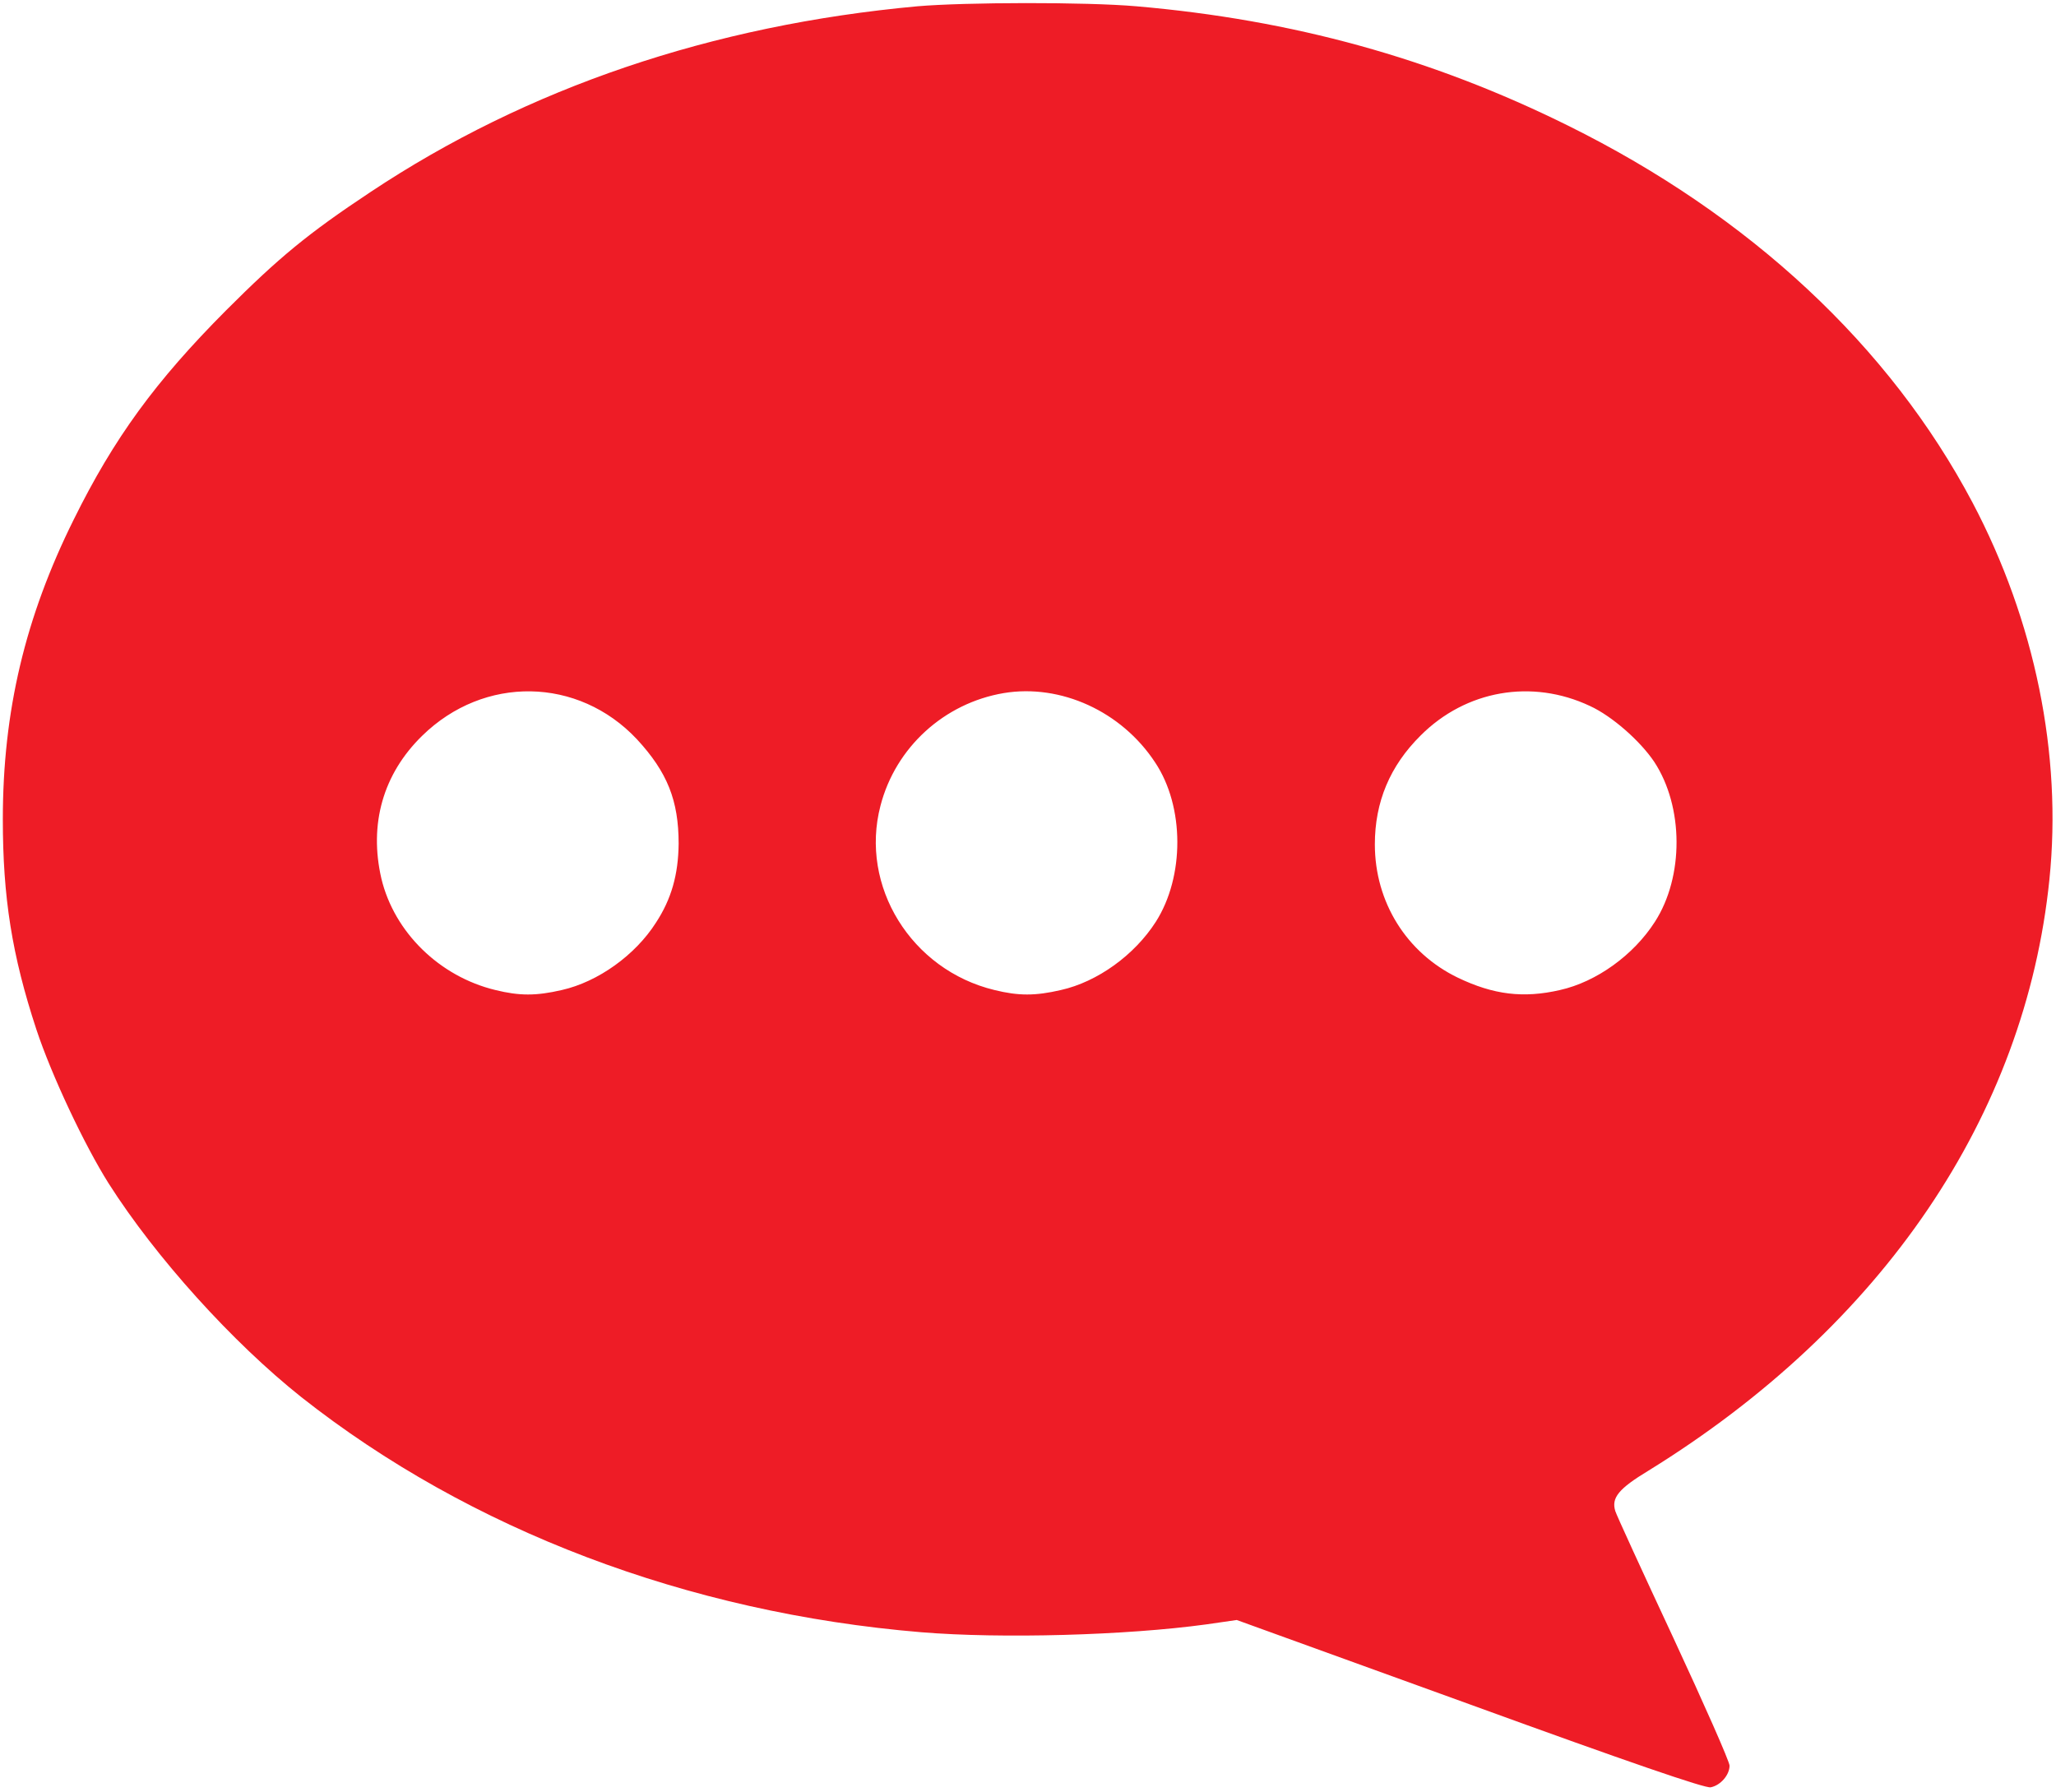 <!DOCTYPE svg PUBLIC "-//W3C//DTD SVG 20010904//EN" "http://www.w3.org/TR/2001/REC-SVG-20010904/DTD/svg10.dtd">
<svg version="1.0" xmlns="http://www.w3.org/2000/svg" width="655px" height="571px" viewBox="0 0 6550 5710" preserveAspectRatio="xMidYMid meet">
<g id="layer101" fill="#ee1c26" stroke="none">
 <path d="M4683 5430 l-743 -269 -97 14 c-255 35 -653 46 -908 25 -745 -62 -1439 -326 -1975 -749 -219 -174 -464 -445 -614 -681 -77 -122 -182 -345 -230 -490 -78 -237 -107 -421 -107 -670 0 -344 71 -643 226 -955 128 -259 260 -440 485 -666 169 -169 261 -245 460 -377 499 -332 1088 -532 1743 -592 152 -13 536 -14 697 0 498 43 941 165 1375 380 580 287 1025 702 1289 1201 199 377 286 803 245 1201 -77 753 -531 1422 -1277 1883 -96 58 -119 87 -106 129 3 11 87 194 185 404 98 211 179 394 179 407 0 30 -29 63 -60 69 -17 4 -261 -80 -767 -264z m-2893 -2276 c115 -26 234 -111 300 -215 49 -75 71 -153 72 -251 0 -138 -36 -228 -133 -333 -187 -199 -487 -204 -684 -11 -125 122 -170 282 -130 455 41 171 185 312 363 355 77 19 130 19 212 0z m1590 0 c116 -26 234 -111 302 -217 92 -144 92 -367 -2 -508 -107 -163 -301 -251 -482 -221 -190 32 -345 173 -393 359 -67 256 98 523 363 587 77 19 130 19 212 0z m1590 0 c116 -26 234 -111 302 -217 93 -144 92 -367 -2 -510 -45 -67 -135 -146 -205 -178 -185 -87 -395 -50 -539 94 -98 97 -146 212 -146 347 0 184 101 346 265 425 113 54 208 66 325 39z"/>
 </g>

</svg>